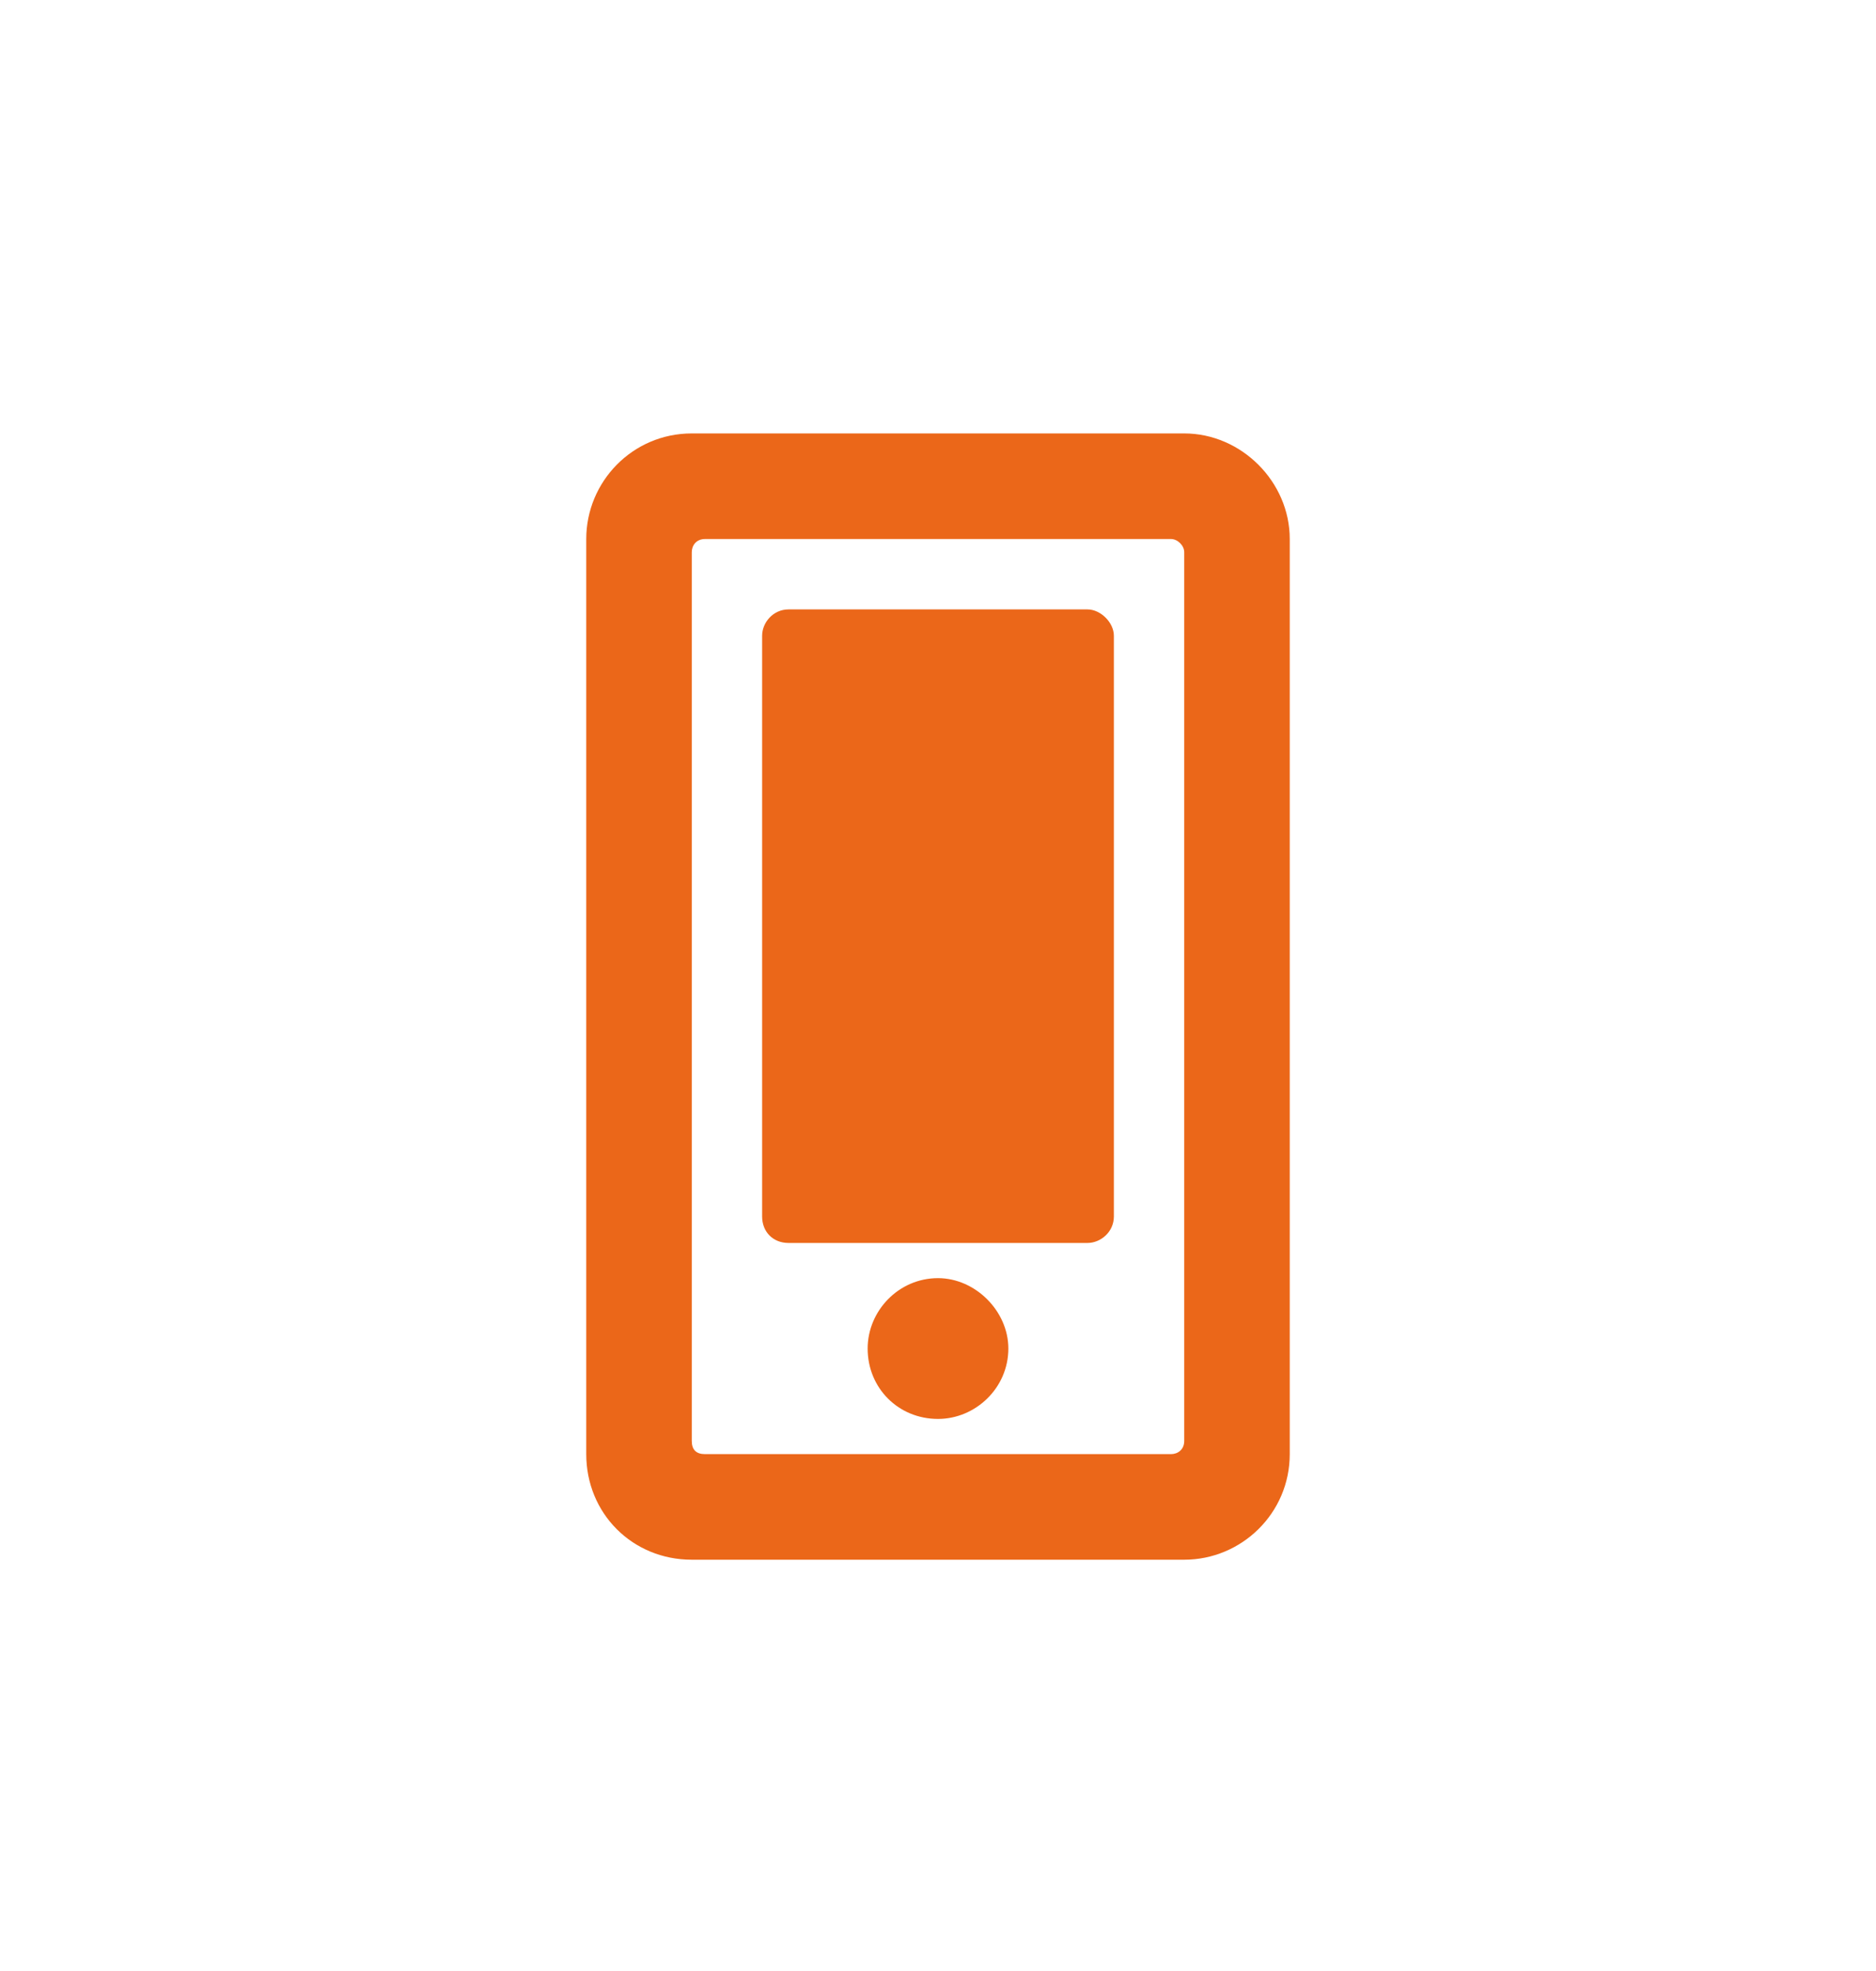 <svg width="20" height="21" viewBox="0 0 20 21" fill="none" xmlns="http://www.w3.org/2000/svg">
<path d="M10.75 14.368C10.75 13.969 10.398 13.618 10 13.618C9.578 13.618 9.25 13.969 9.25 14.368C9.25 14.79 9.578 15.118 10 15.118C10.398 15.118 10.75 14.79 10.75 14.368ZM11.875 12.961V6.774C11.875 6.633 11.734 6.493 11.594 6.493H8.406C8.242 6.493 8.125 6.633 8.125 6.774V12.961C8.125 13.126 8.242 13.243 8.406 13.243H11.594C11.734 13.243 11.875 13.126 11.875 12.961ZM13.75 5.743C13.75 5.133 13.234 4.618 12.625 4.618H7.375C6.742 4.618 6.25 5.133 6.25 5.743V15.493C6.25 16.125 6.742 16.618 7.375 16.618H12.625C13.234 16.618 13.75 16.125 13.75 15.493V5.743ZM12.625 15.352C12.625 15.446 12.555 15.493 12.484 15.493H7.516C7.422 15.493 7.375 15.446 7.375 15.352V5.883C7.375 5.813 7.422 5.743 7.516 5.743H12.484C12.555 5.743 12.625 5.813 12.625 5.883V15.352Z" fill="#EB6719"/>
</svg>
